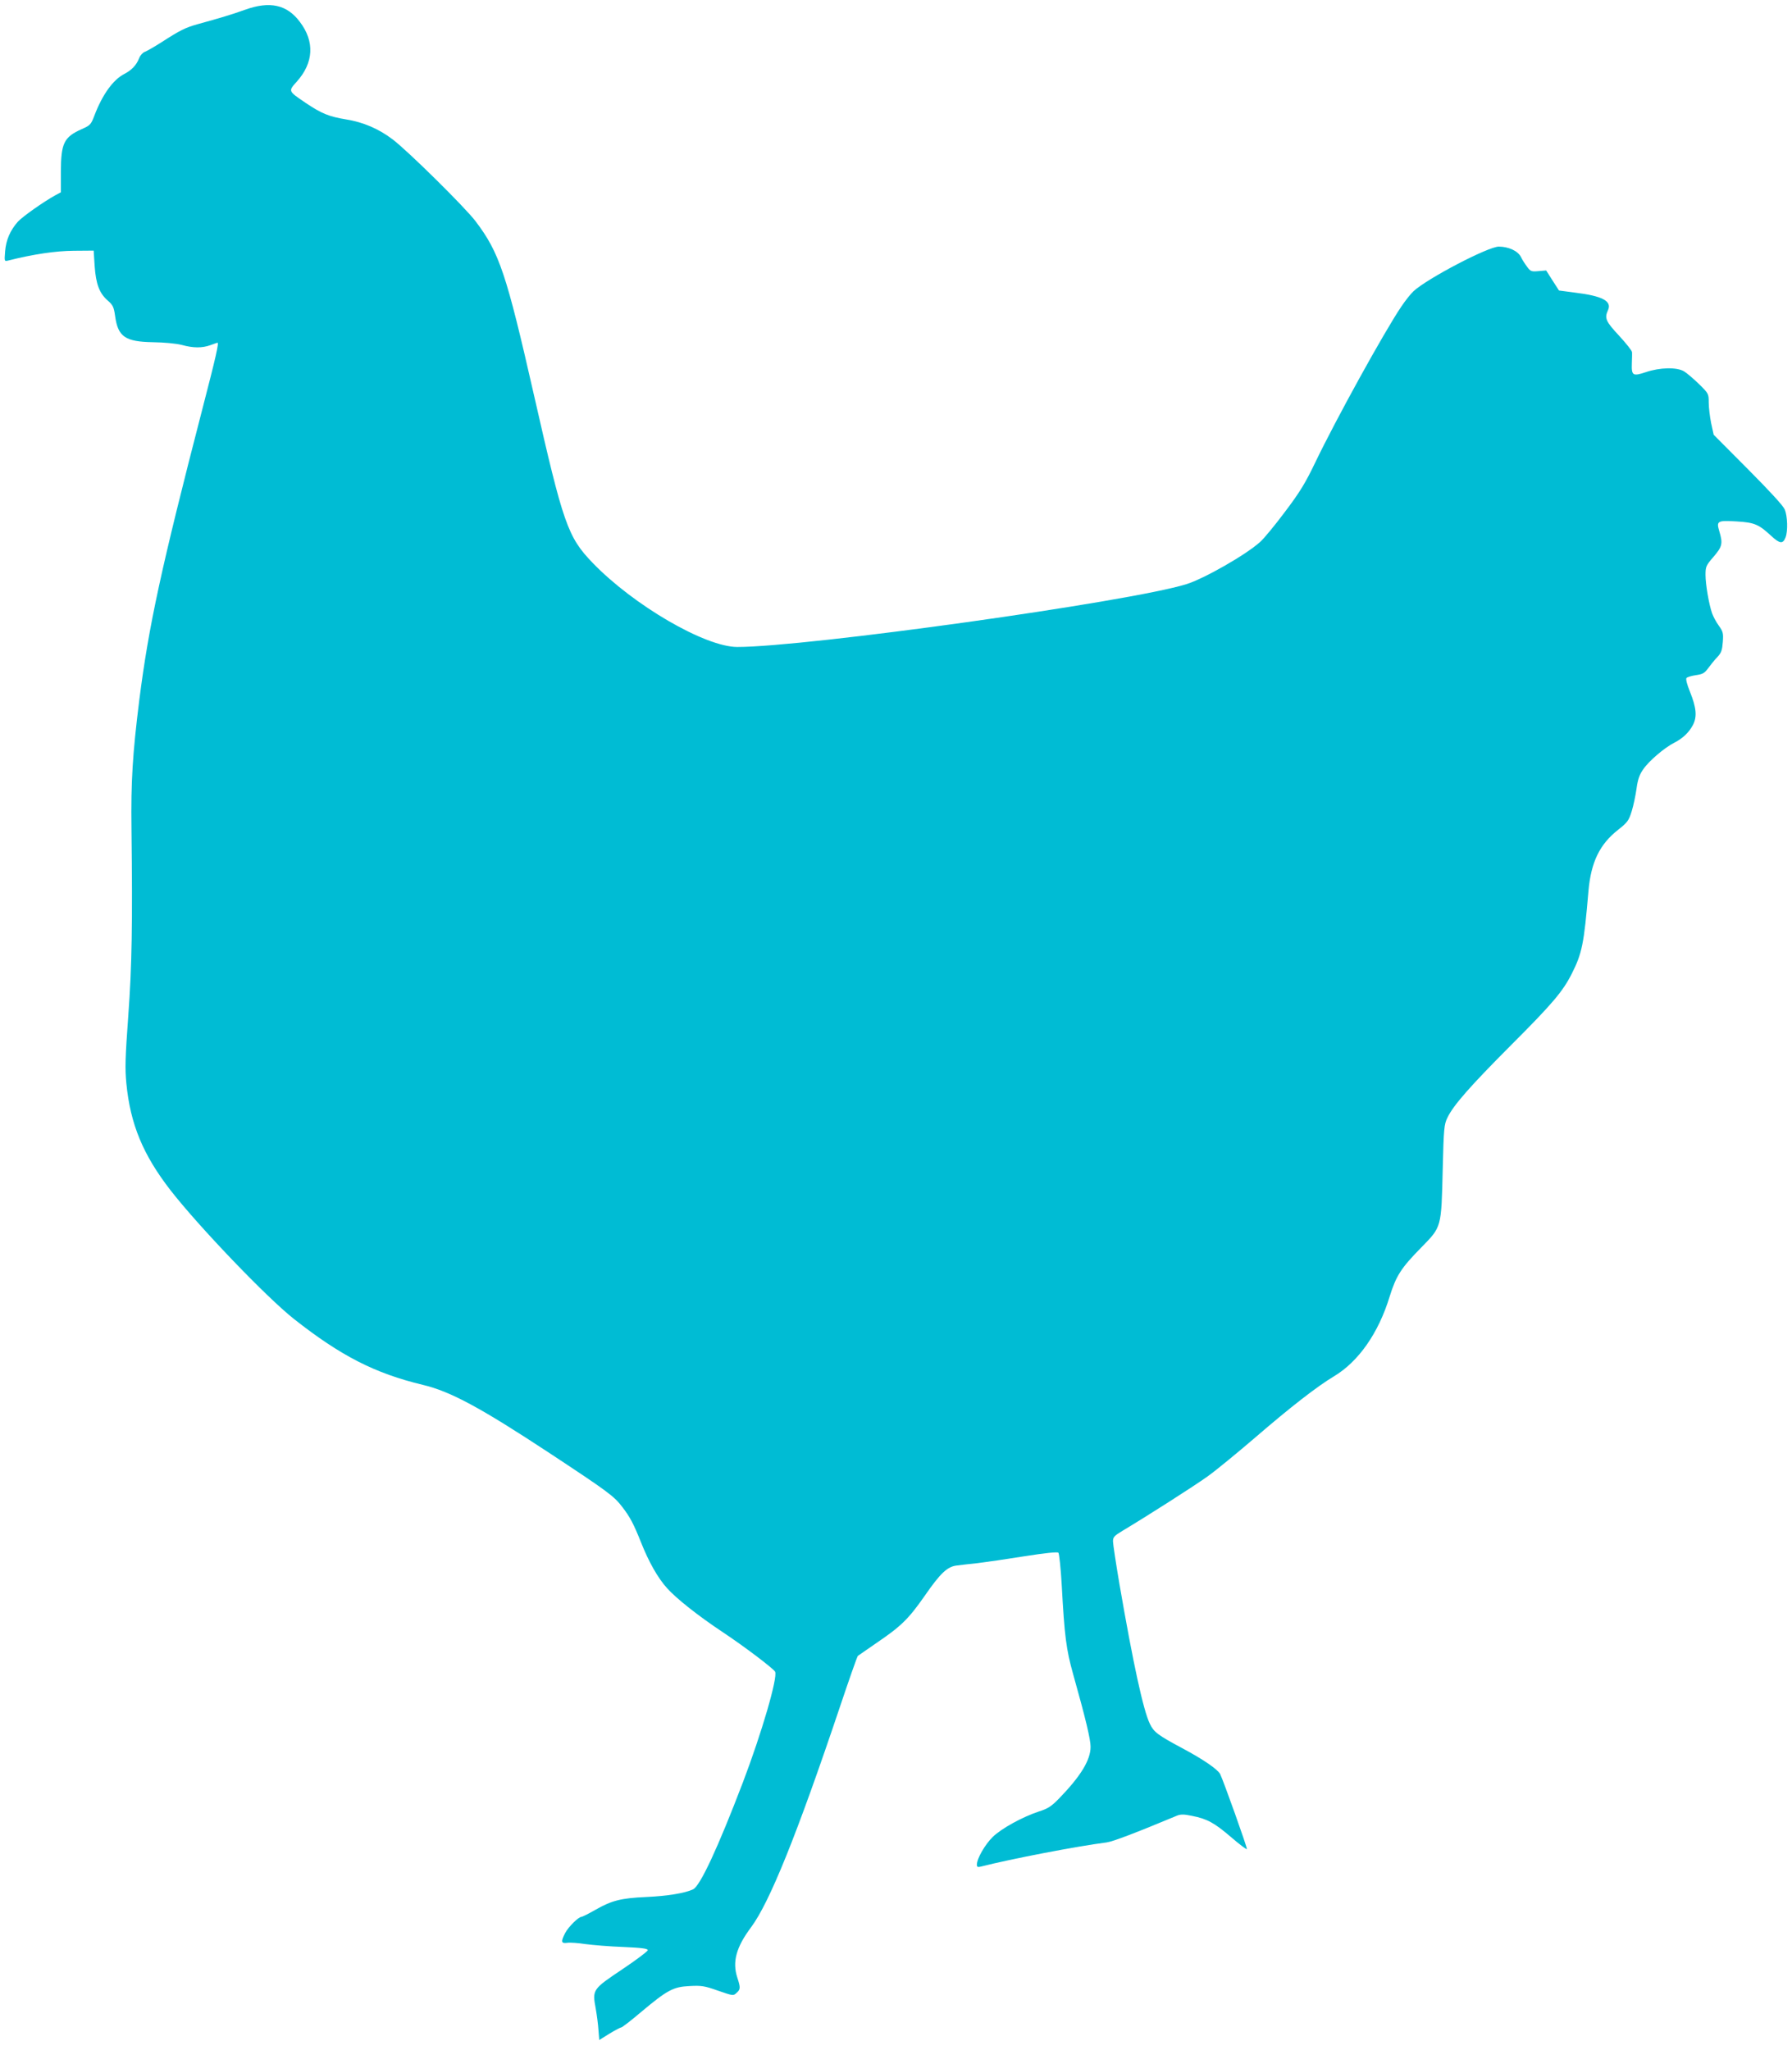 <?xml version="1.0" standalone="no"?>
<!DOCTYPE svg PUBLIC "-//W3C//DTD SVG 20010904//EN"
 "http://www.w3.org/TR/2001/REC-SVG-20010904/DTD/svg10.dtd">
<svg version="1.0" xmlns="http://www.w3.org/2000/svg"
 width="1119pt" height="1280pt" viewBox="0 0 1119 1280"
 preserveAspectRatio="xMidYMid meet">
<g transform="translate(0,1280) scale(0.1,-0.1)"
fill="#00bcd4" stroke="none">
<path d="M1530 12739 c-84 -30 -154 -51 -292 -89 -80 -22 -114 -39 -233 -116
-44 -28 -90 -54 -101 -58 -12 -4 -28 -21 -35 -39 -17 -44 -47 -75 -93 -99 -70
-36 -137 -129 -187 -261 -21 -55 -26 -60 -78 -83 -112 -50 -130 -87 -131 -267
l0 -128 -32 -17 c-75 -41 -208 -135 -237 -167 -48 -55 -73 -113 -79 -184 -5
-63 -5 -64 19 -58 159 40 296 60 409 61 l125 1 6 -96 c8 -112 29 -170 82 -216
32 -28 38 -40 46 -98 18 -128 63 -159 236 -162 72 -1 144 -8 180 -17 73 -20
127 -20 180 -1 22 8 41 15 43 15 10 0 -10 -89 -93 -409 -259 -1001 -336 -1357
-395 -1821 -42 -335 -53 -513 -49 -805 7 -592 3 -853 -20 -1169 -19 -261 -21
-327 -12 -421 25 -256 104 -446 276 -668 176 -226 599 -668 770 -803 293 -231
506 -340 806 -412 172 -41 359 -142 789 -425 367 -242 405 -270 457 -339 47
-61 70 -105 114 -215 50 -127 107 -227 164 -290 59 -66 196 -174 345 -273 137
-91 318 -228 330 -249 18 -34 -83 -381 -201 -691 -157 -411 -267 -647 -311
-668 -50 -24 -161 -42 -293 -48 -157 -7 -216 -22 -317 -80 -42 -24 -82 -44
-87 -44 -19 0 -82 -63 -102 -101 -28 -55 -25 -66 13 -61 17 3 68 -1 114 -8 45
-6 151 -15 236 -18 115 -5 153 -10 153 -20 0 -7 -72 -61 -160 -120 -185 -124
-187 -126 -165 -245 7 -40 15 -100 17 -134 l5 -62 64 40 c35 21 69 39 74 39 5
0 60 42 121 94 167 140 203 159 305 164 75 4 93 1 178 -29 93 -32 95 -33 115
-14 25 22 26 32 5 96 -32 98 -7 190 86 314 116 156 287 580 554 1374 58 173
109 318 113 321 5 4 57 40 117 81 152 103 199 149 299 292 99 143 142 184 201
191 23 3 82 10 131 15 50 6 181 25 293 43 127 20 205 28 211 22 5 -5 15 -97
21 -204 17 -316 28 -401 71 -554 79 -281 109 -408 109 -454 0 -83 -62 -184
-198 -324 -46 -47 -68 -62 -122 -79 -104 -34 -237 -107 -291 -160 -48 -47 -99
-135 -99 -173 0 -14 5 -17 25 -12 193 49 599 127 786 151 37 5 175 57 441 168
21 8 43 8 90 -2 97 -19 141 -44 244 -132 52 -45 97 -79 100 -76 5 4 -148 432
-167 469 -16 30 -108 93 -236 161 -155 83 -178 101 -203 153 -41 85 -104 375
-190 874 -22 129 -40 249 -40 265 0 26 8 35 58 65 149 89 447 279 532 340 52
37 187 148 300 245 218 188 384 317 489 380 154 92 279 270 349 500 40 128 71
177 197 305 128 131 125 121 134 490 6 254 9 279 29 320 37 78 142 197 399
455 258 258 322 334 378 445 64 127 76 185 104 516 16 181 70 292 186 383 58
46 66 57 84 115 11 35 24 98 30 140 8 59 18 88 42 122 35 52 133 135 192 165
55 28 94 65 119 113 26 51 21 107 -19 206 -19 47 -27 79 -22 86 5 6 32 14 59
18 42 6 54 12 77 44 15 20 40 52 57 69 25 27 30 43 34 94 4 54 2 64 -25 102
-17 23 -35 58 -42 77 -20 58 -41 181 -41 240 0 51 3 59 50 113 55 64 59 83 36
160 -19 64 -12 68 108 61 113 -7 138 -18 218 -92 52 -48 72 -50 88 -7 15 39
12 131 -5 173 -10 24 -92 113 -230 252 l-214 215 -16 73 c-8 40 -15 98 -15
129 0 54 -1 56 -61 115 -34 33 -75 68 -93 79 -45 27 -151 25 -239 -5 -81 -27
-90 -22 -87 56 1 29 2 60 1 69 0 9 -37 55 -81 103 -83 89 -92 109 -69 159 26
57 -35 89 -208 110 l-98 13 -40 62 -40 63 -48 -4 c-44 -4 -50 -2 -71 27 -13
17 -31 45 -39 62 -19 37 -77 64 -138 64 -66 0 -447 -199 -533 -279 -15 -14
-50 -57 -76 -96 -106 -157 -407 -702 -538 -975 -61 -127 -95 -183 -188 -306
-62 -83 -132 -168 -155 -188 -88 -80 -351 -230 -461 -264 -358 -111 -2372
-392 -2804 -392 -201 0 -649 261 -904 526 -155 161 -183 242 -365 1044 -173
761 -216 891 -365 1088 -64 85 -425 442 -520 513 -86 65 -182 106 -287 123
-109 18 -154 36 -255 104 -109 74 -109 72 -55 132 106 118 113 251 19 374 -80
107 -187 131 -342 75z"/>
</g>
</svg>
